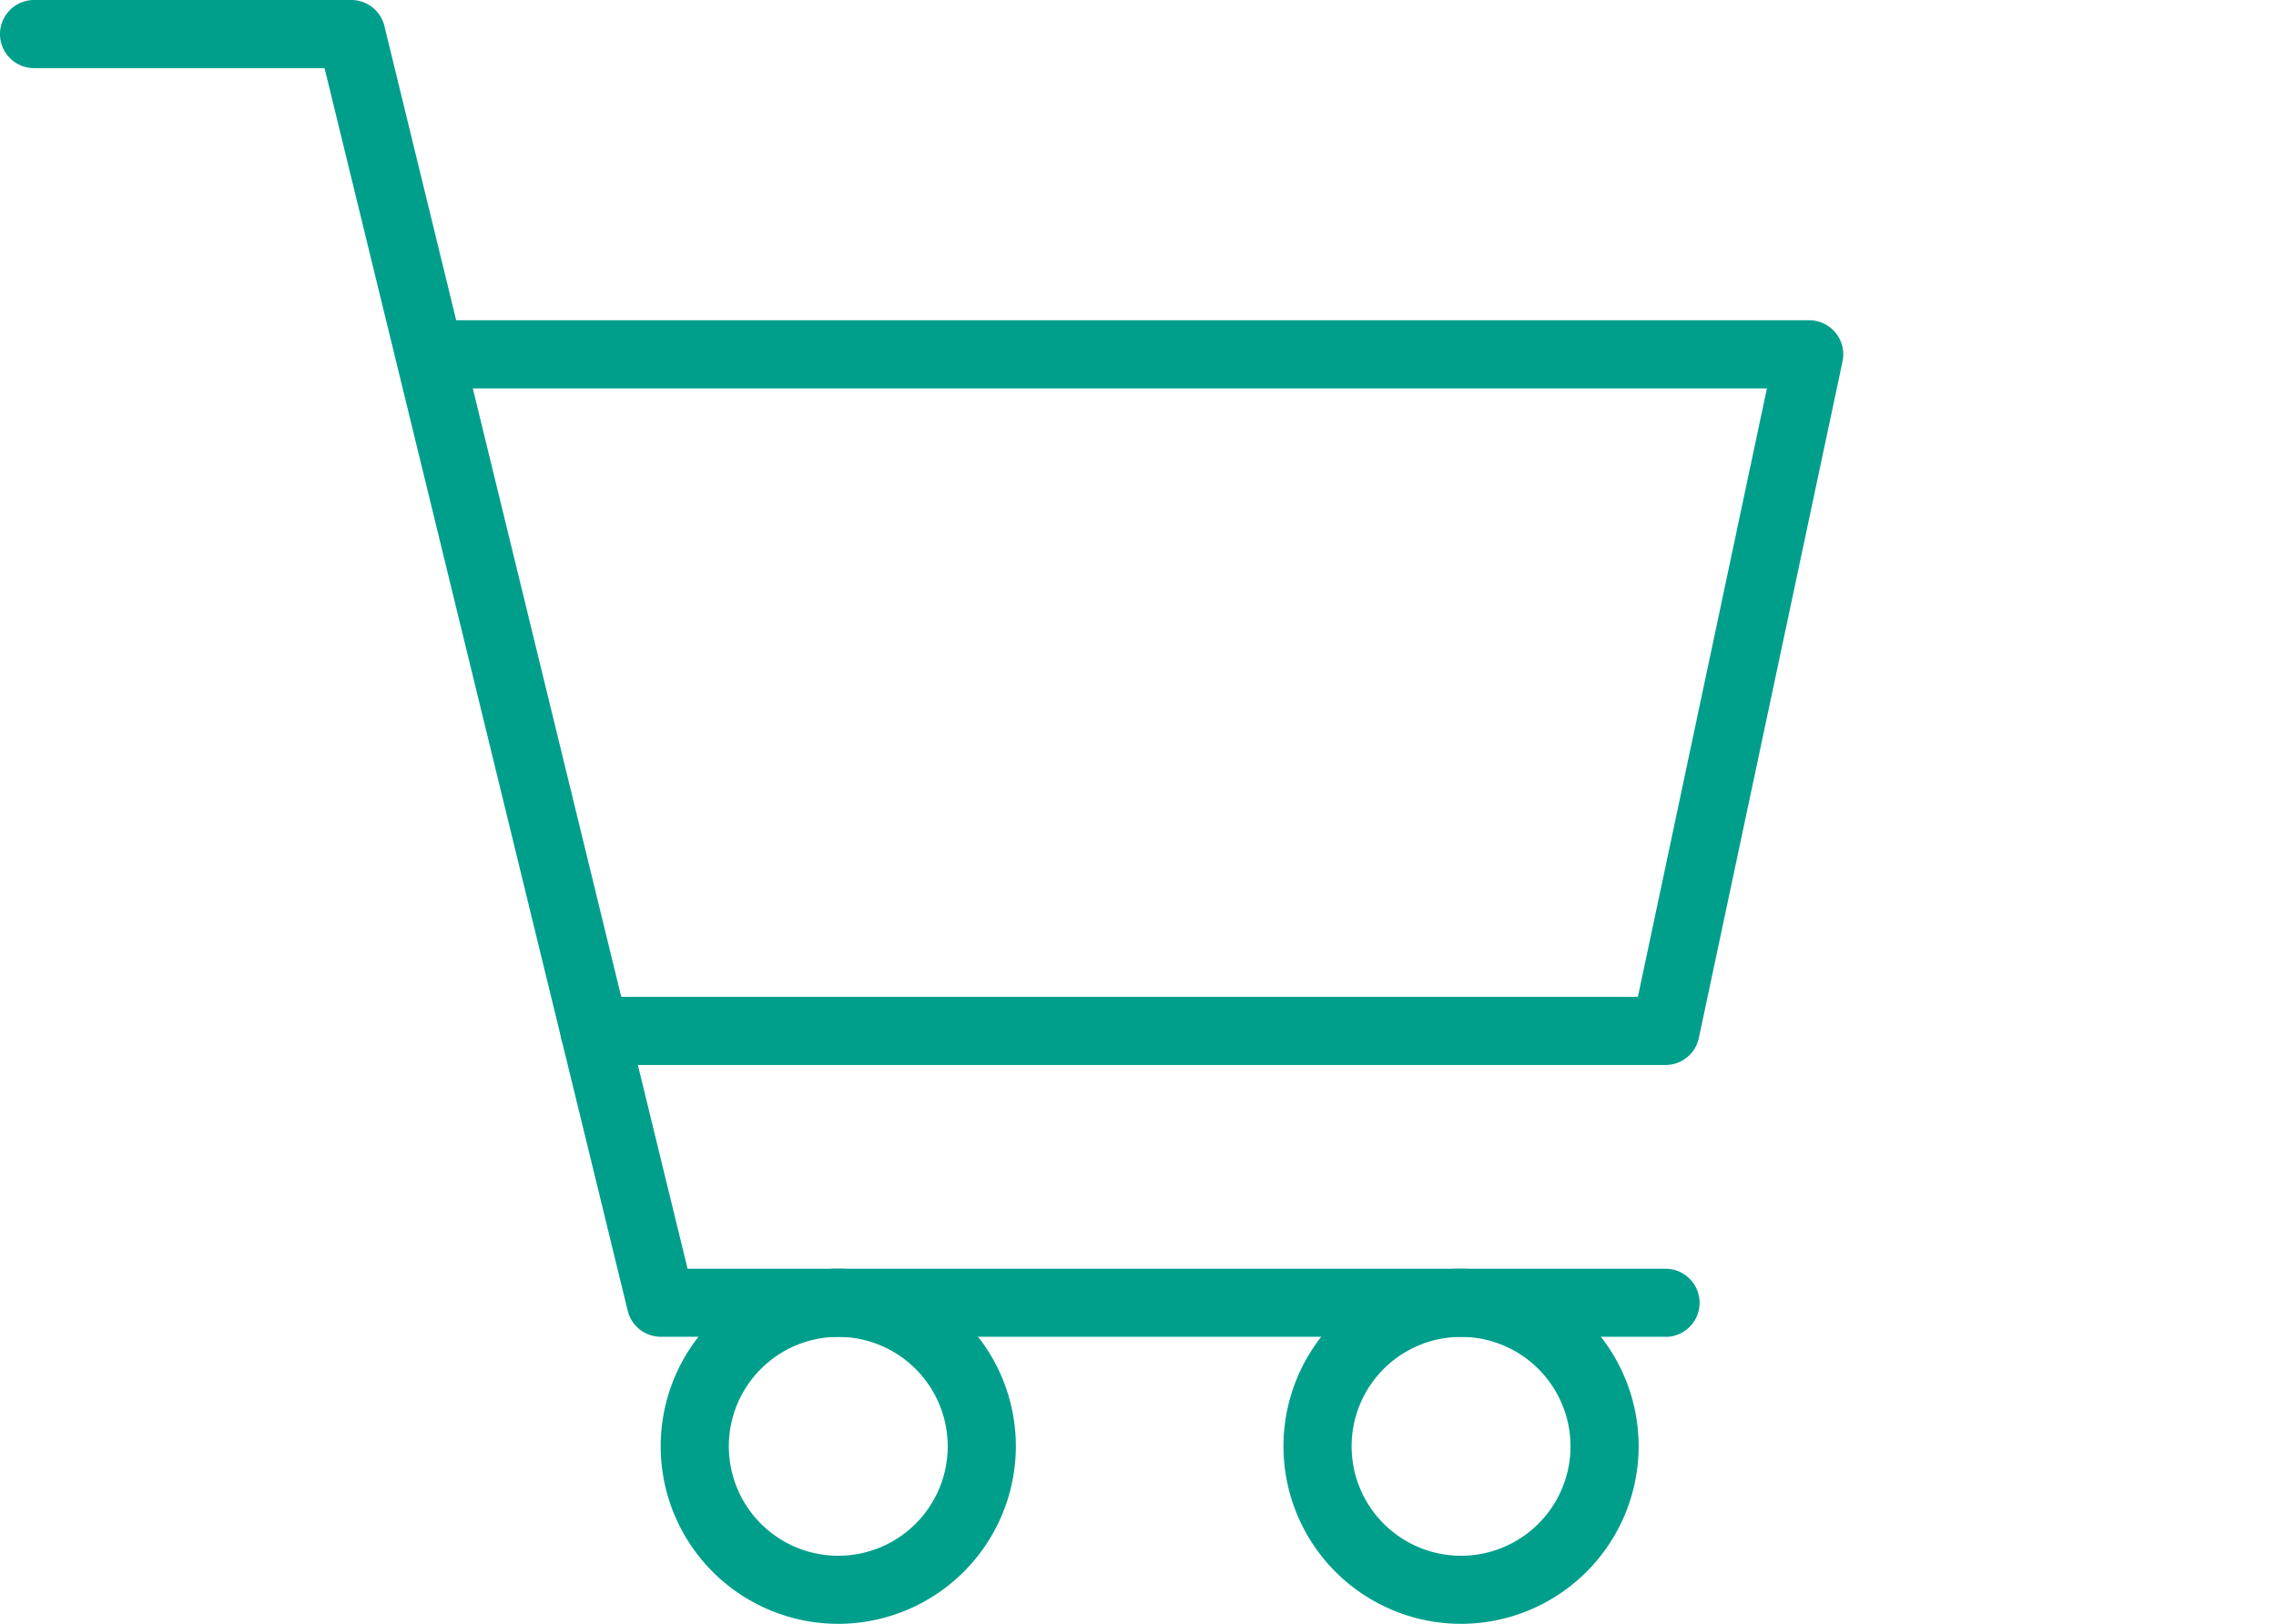 <svg xmlns="http://www.w3.org/2000/svg" width="47.498" height="33.893" viewBox="0 0 47.498 33.893">
  <g id="グループ_6931" data-name="グループ 6931" transform="translate(-73.502 -14240.977)">
    <rect id="長方形_1914" data-name="長方形 1914" width="47.498" height="33.893" transform="translate(73.502 14240.977)" fill="none"/>
    <g id="アートワーク_1" data-name="アートワーク 1" transform="translate(92.734 14257.923)">
      <g id="グループ_4992" data-name="グループ 4992" transform="translate(-19.232 -16.946)">
        <path id="パス_3915" data-name="パス 3915" d="M34.758,27.9H13.79a.711.711,0,0,1-.69-.543L6.773,1.422H.711A.711.711,0,0,1,.711,0H7.332a.711.711,0,0,1,.69.542L14.349,26.48H34.758a.711.711,0,1,1,0,1.422Z" fill="#009f8c"/>
        <path id="パス_3916" data-name="パス 3916" d="M23.1,44.656a3.706,3.706,0,1,1,3.706-3.706A3.71,3.71,0,0,1,23.1,44.656Zm0-5.989a2.284,2.284,0,1,0,2.284,2.284A2.286,2.286,0,0,0,23.1,38.667Z" transform="translate(-5.606 -10.765)" fill="#009f8c"/>
        <path id="パス_3917" data-name="パス 3917" d="M41.38,44.656a3.706,3.706,0,1,1,3.706-3.706A3.71,3.71,0,0,1,41.38,44.656Zm0-5.989a2.284,2.284,0,1,0,2.284,2.284A2.286,2.286,0,0,0,41.38,38.667Z" transform="translate(-10.889 -10.765)" fill="#009f8c"/>
        <path id="パス_3918" data-name="パス 3918" d="M38.257,24.945H15.906a.711.711,0,0,1,0-1.422H37.681l2.693-12.7H12.82a.711.711,0,0,1,0-1.422H41.252a.711.711,0,0,1,.7.859L38.953,24.382A.711.711,0,0,1,38.257,24.945Z" transform="translate(-3.5 -2.717)" fill="#009f8c"/>
      </g>
    </g>
  </g>
</svg>

